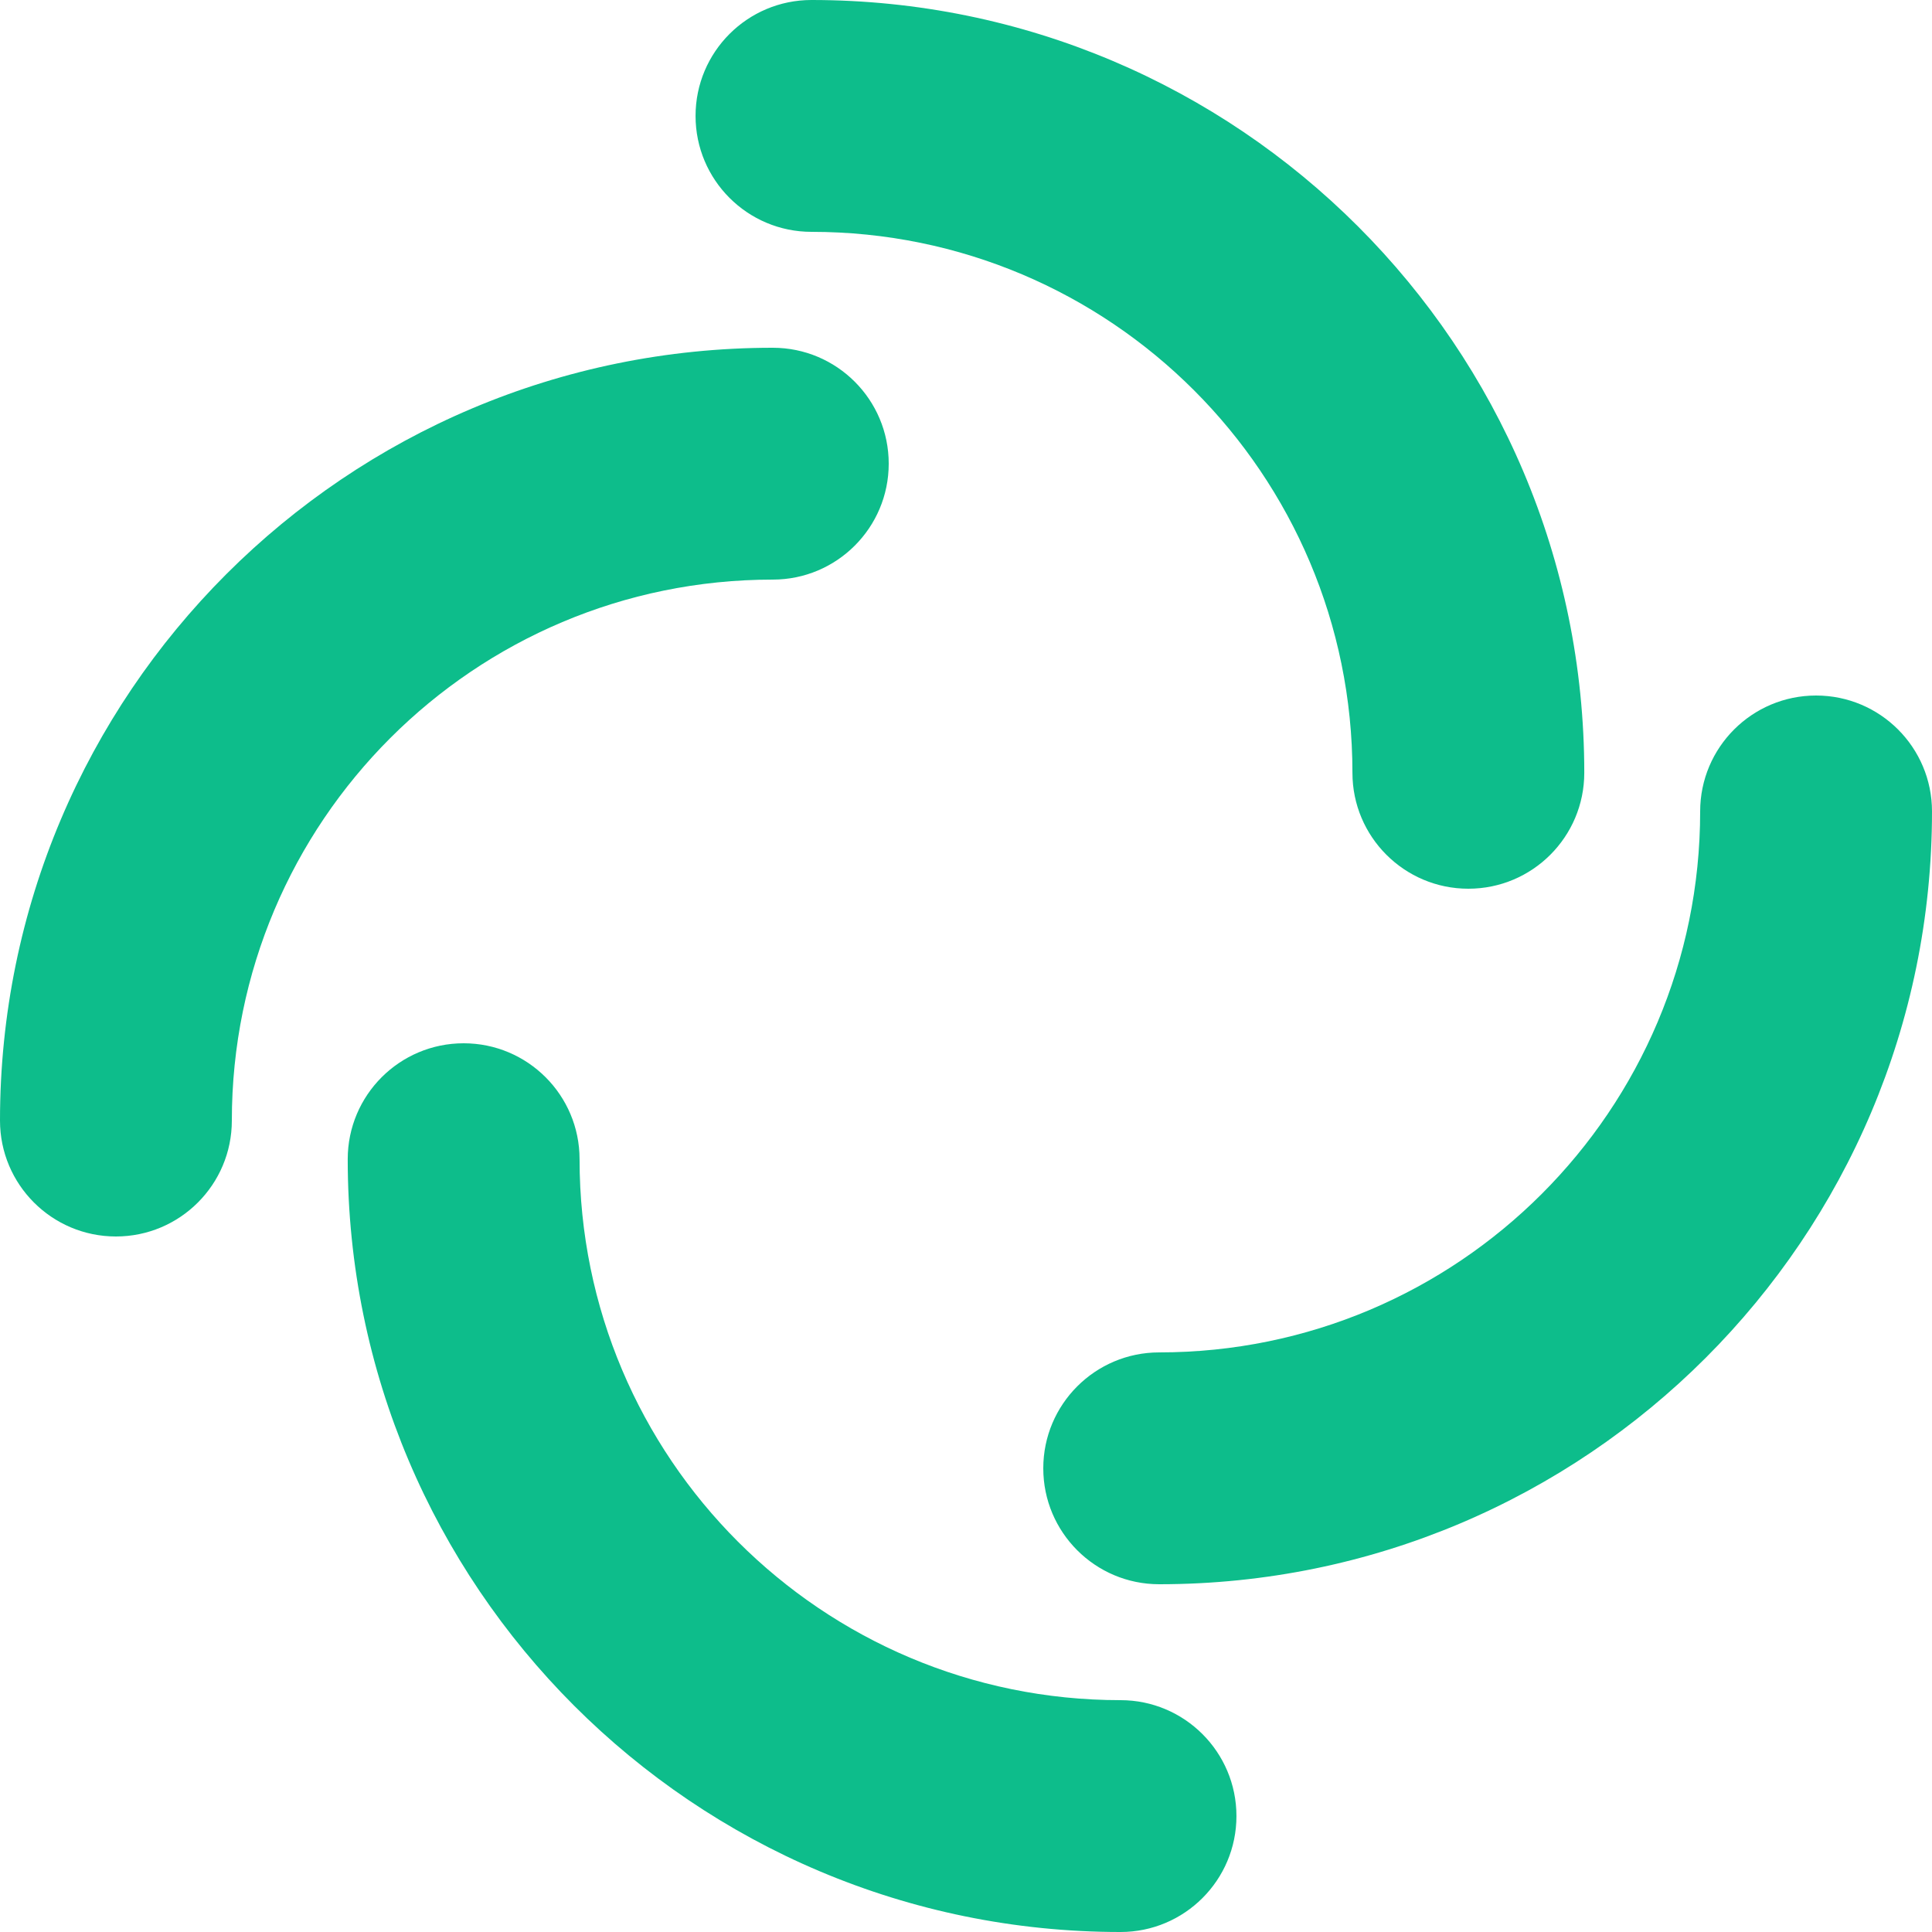 <svg width="54" height="54" viewBox="0 0 54 54" fill="none" xmlns="http://www.w3.org/2000/svg">
<path fill-rule="evenodd" clip-rule="evenodd" d="M19.441 3.24C19.441 1.451 20.892 0 22.681 0C34.611 0 44.281 9.671 44.281 21.6C44.281 23.389 42.831 24.84 41.041 24.84C39.252 24.84 37.801 23.389 37.801 21.6C37.801 13.249 31.032 6.48 22.681 6.48C20.892 6.48 19.441 5.029 19.441 3.24Z" fill="#0DBD8B"/>
<path fill-rule="evenodd" clip-rule="evenodd" d="M34.559 50.76C34.559 52.549 33.108 54 31.319 54C19.389 54 9.719 44.329 9.719 32.4C9.719 30.611 11.169 29.16 12.959 29.16C14.748 29.16 16.199 30.611 16.199 32.4C16.199 40.751 22.968 47.52 31.319 47.52C33.108 47.52 34.559 48.971 34.559 50.76Z" fill="#0DBD8B"/>
<path fill-rule="evenodd" clip-rule="evenodd" d="M3.24 34.56C1.451 34.56 -6.34076e-08 33.109 -1.41625e-07 31.32C-6.63074e-07 19.391 9.671 9.72 21.6 9.72C23.389 9.72 24.84 11.171 24.84 12.96C24.84 14.749 23.389 16.2 21.6 16.2C13.249 16.2 6.48 22.97 6.48 31.32C6.48 33.109 5.029 34.56 3.24 34.56Z" fill="#0DBD8B"/>
<path fill-rule="evenodd" clip-rule="evenodd" d="M50.76 19.44C52.549 19.44 54 20.89 54 22.68C54 34.609 44.329 44.28 32.4 44.28C30.611 44.28 29.16 42.829 29.16 41.04C29.16 39.251 30.611 37.8 32.4 37.8C40.751 37.8 47.52 31.03 47.52 22.68C47.52 20.89 48.971 19.44 50.76 19.44Z" fill="#0DBD8B"/>
<style xmlns="http://www.w3.org/1999/xhtml" id="luctb0yu.0tf">.wk_K {  display:inline!important;margin:0!important;padding:1px!important;border:0!important;outline:0!important;color:black;font-size:100%!important;vertical-align:baseline!important; background-color: rgba(221, 255, 208, 1) !important; /*color: black !important;*/ } .wk_X { display:inline!important;margin:0!important;padding:1px!important;border:0!important;outline:0!important;color:black;font-size:100%!important;vertical-align:baseline!important; background-color: rgba(190, 190, 190, 1) !important; /*color: black !important;*/ } .wk_A { display:inline!important;margin:0!important;padding:1px!important;border:0!important;outline:0!important;color:black;font-size:100%!important;vertical-align:baseline!important; background-color: rgba(208, 255, 255, 1) !important; /*color: black !important;*/ } .wk_S { display:inline!important;margin:0!important;padding:1px!important;border:0!important;outline:0!important;color:black;font-size:100%!important;vertical-align:baseline!important; background-color: rgba(255, 192, 255, 1) !important; /*color: black !important;*/ } .wk_C { display:inline!important;margin:0!important;padding:1px!important;border:0!important;outline:0!important;color:black;font-size:100%!important;vertical-align:baseline!important; background-color: rgba(140, 255, 120, 1) !important; /*color: black !important;*/ } .wk_0 { display:inline!important;margin:0!important;padding:1px!important;border:0!important;outline:0!important;color:black;font-size:100%!important;vertical-align:baseline!important; /*color: black;*/ background-color: rgba(255,255, 128, 1) !important; } .wk_1 { display:inline!important;margin:0!important;padding:1px!important;border:0!important;outline:0!important;color:black;font-size:100%!important;vertical-align:baseline!important; /*color: black;*/ background-color: rgba(255,223, 128, 1) !important; } .wk_2 { display:inline!important;margin:0!important;padding:1px!important;border:0!important;outline:0!important;color:black;font-size:100%!important;vertical-align:baseline!important; /*color: black;*/ background-color: rgba(255,191, 128, 1) !important; } .wk_3 { display:inline!important;margin:0!important;padding:1px!important;border:0!important;outline:0!important;color:black;font-size:100%!important;vertical-align:baseline!important; /*color: black;*/ background-color: rgba(255,159, 128, 1) !important; } .wk_4 { display:inline!important;margin:0!important;padding:1px!important;border:0!important;outline:0!important;color:black;font-size:100%!important;vertical-align:baseline!important; /*color: black;*/ background-color: rgba(255,128, 128, 1) !important; } </style></svg>